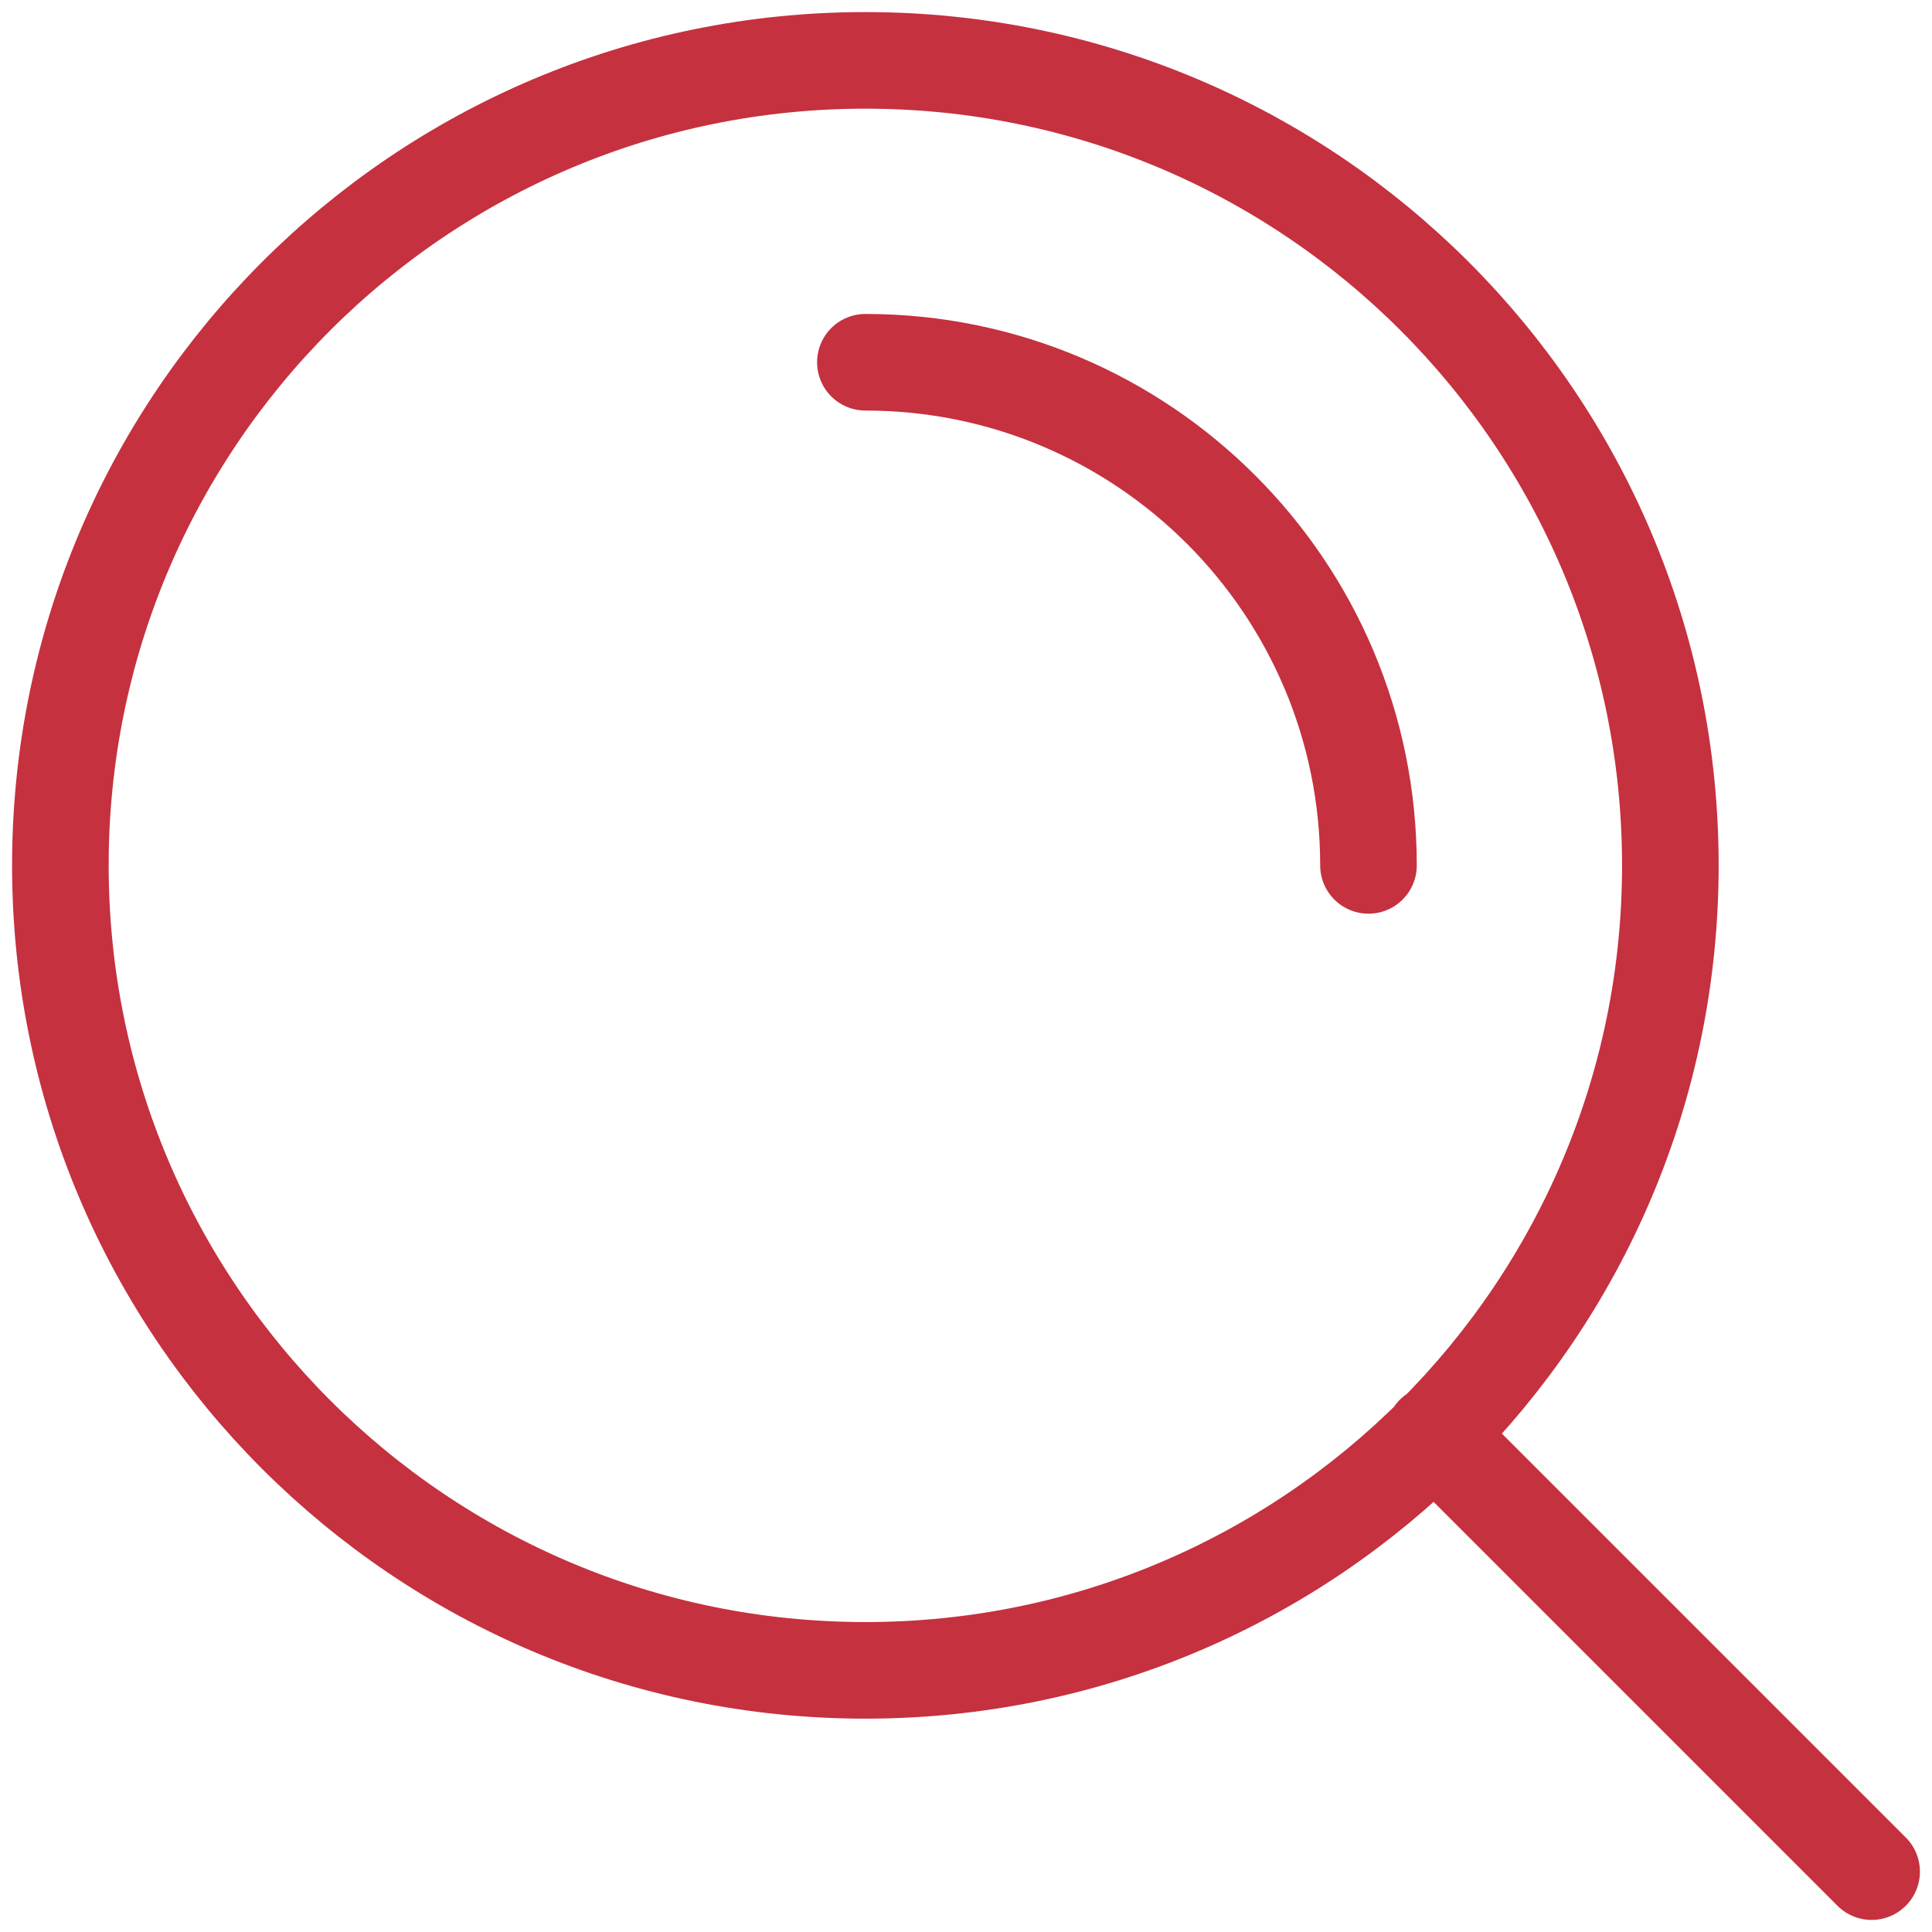 <svg width="40" height="40" viewBox="0 0 40 40" fill="none" xmlns="http://www.w3.org/2000/svg">
<path d="M38.75 38.75L29.688 29.688M17.917 7.5C23.67 7.5 28.333 12.164 28.333 17.917M34.583 17.917C34.583 27.121 27.121 34.583 17.917 34.583C8.712 34.583 1.25 27.121 1.25 17.917C1.25 8.712 8.712 1.25 17.917 1.25C27.121 1.25 34.583 8.712 34.583 17.917Z" stroke="#C5313F" stroke-width="2" stroke-linecap="round" stroke-linejoin="round"/>
</svg>
